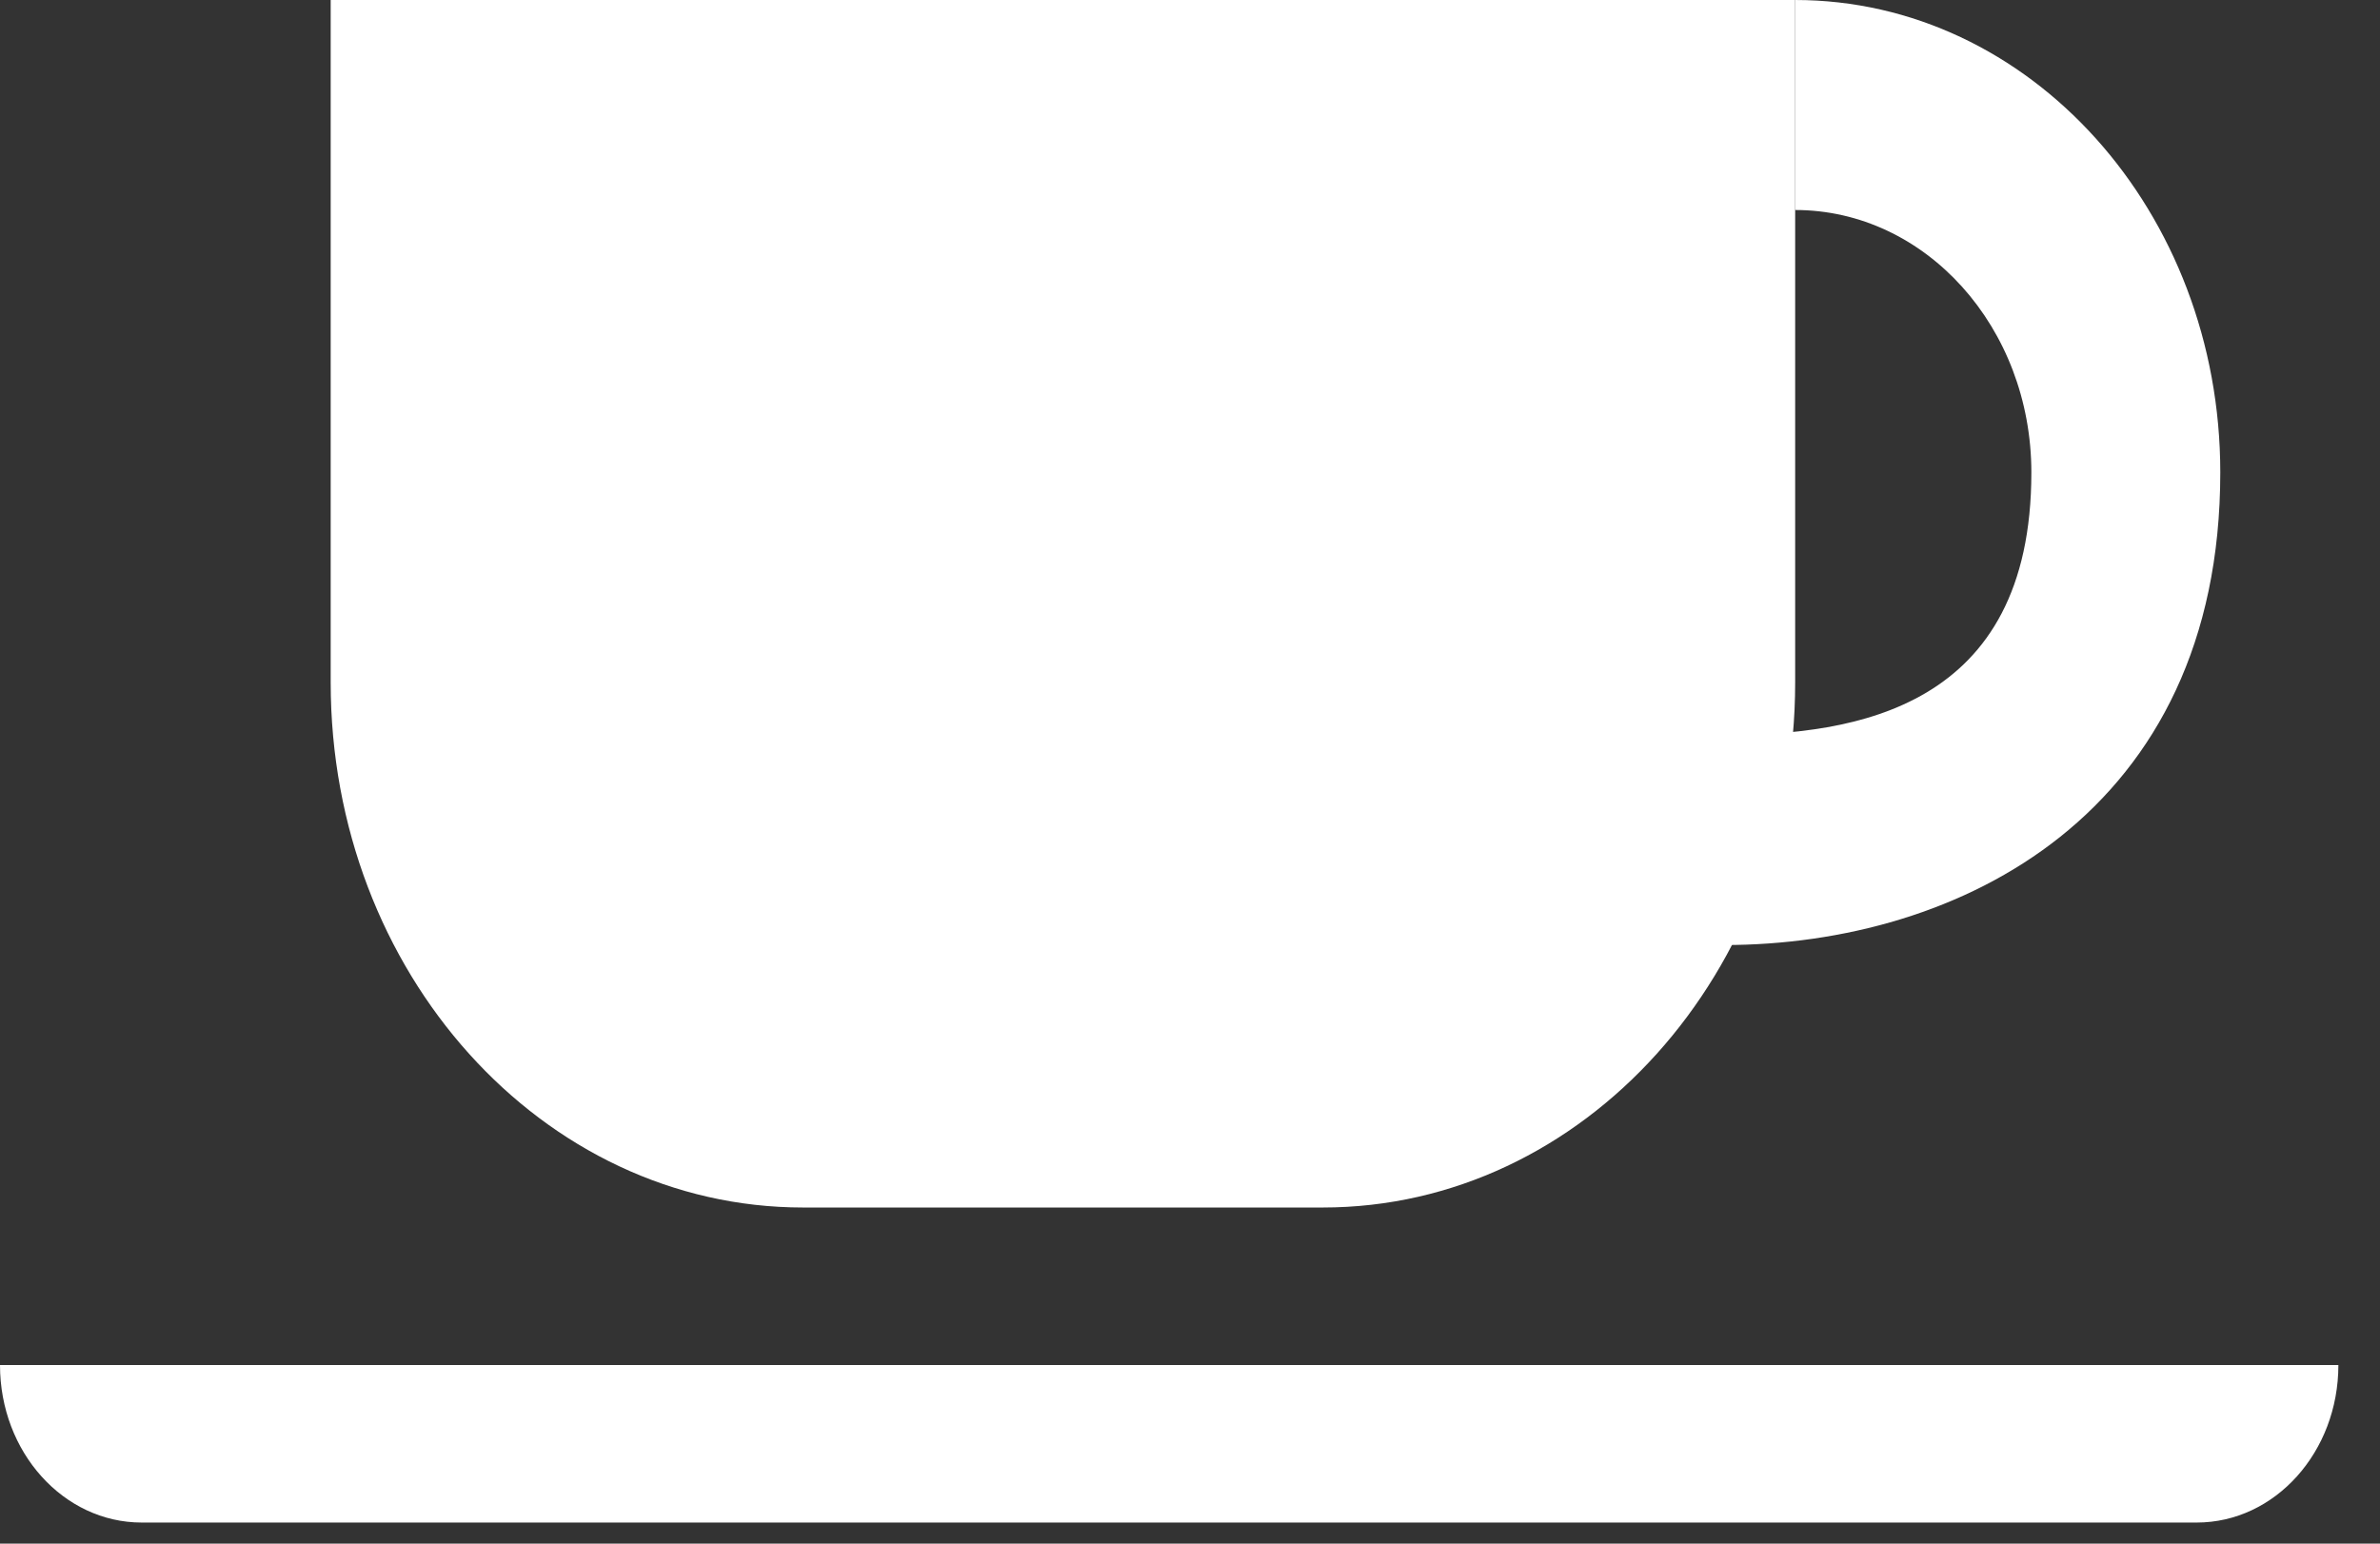 <svg xmlns="http://www.w3.org/2000/svg" width="37" height="24" viewBox="0 0 37 24" fill="none">
  <rect x="0" y="0" width="37" height="24" fill="#333333" stroke="none"/>
  <path d="M5.141 0H27.908V10.612C27.908 15.12 24.62 18.774 20.564 18.774H12.485C8.429 18.774 5.141 15.12 5.141 10.612V0Z" fill="white"/>
  <path d="M0 21.223H36.353C36.353 22.576 35.367 23.672 34.15 23.672H2.203C0.986 23.672 0 22.576 0 21.223Z" fill="white"/>
  <path fill-rule="evenodd" clip-rule="evenodd" d="M34.517 7.346C34.517 12.652 30.456 14.693 26.806 14.693V11.428C28.834 11.428 31.58 11.02 31.58 7.346C31.58 5.092 29.936 3.265 27.908 3.265V0C31.558 0 34.517 3.289 34.517 7.346Z" fill="white"/>
</svg>